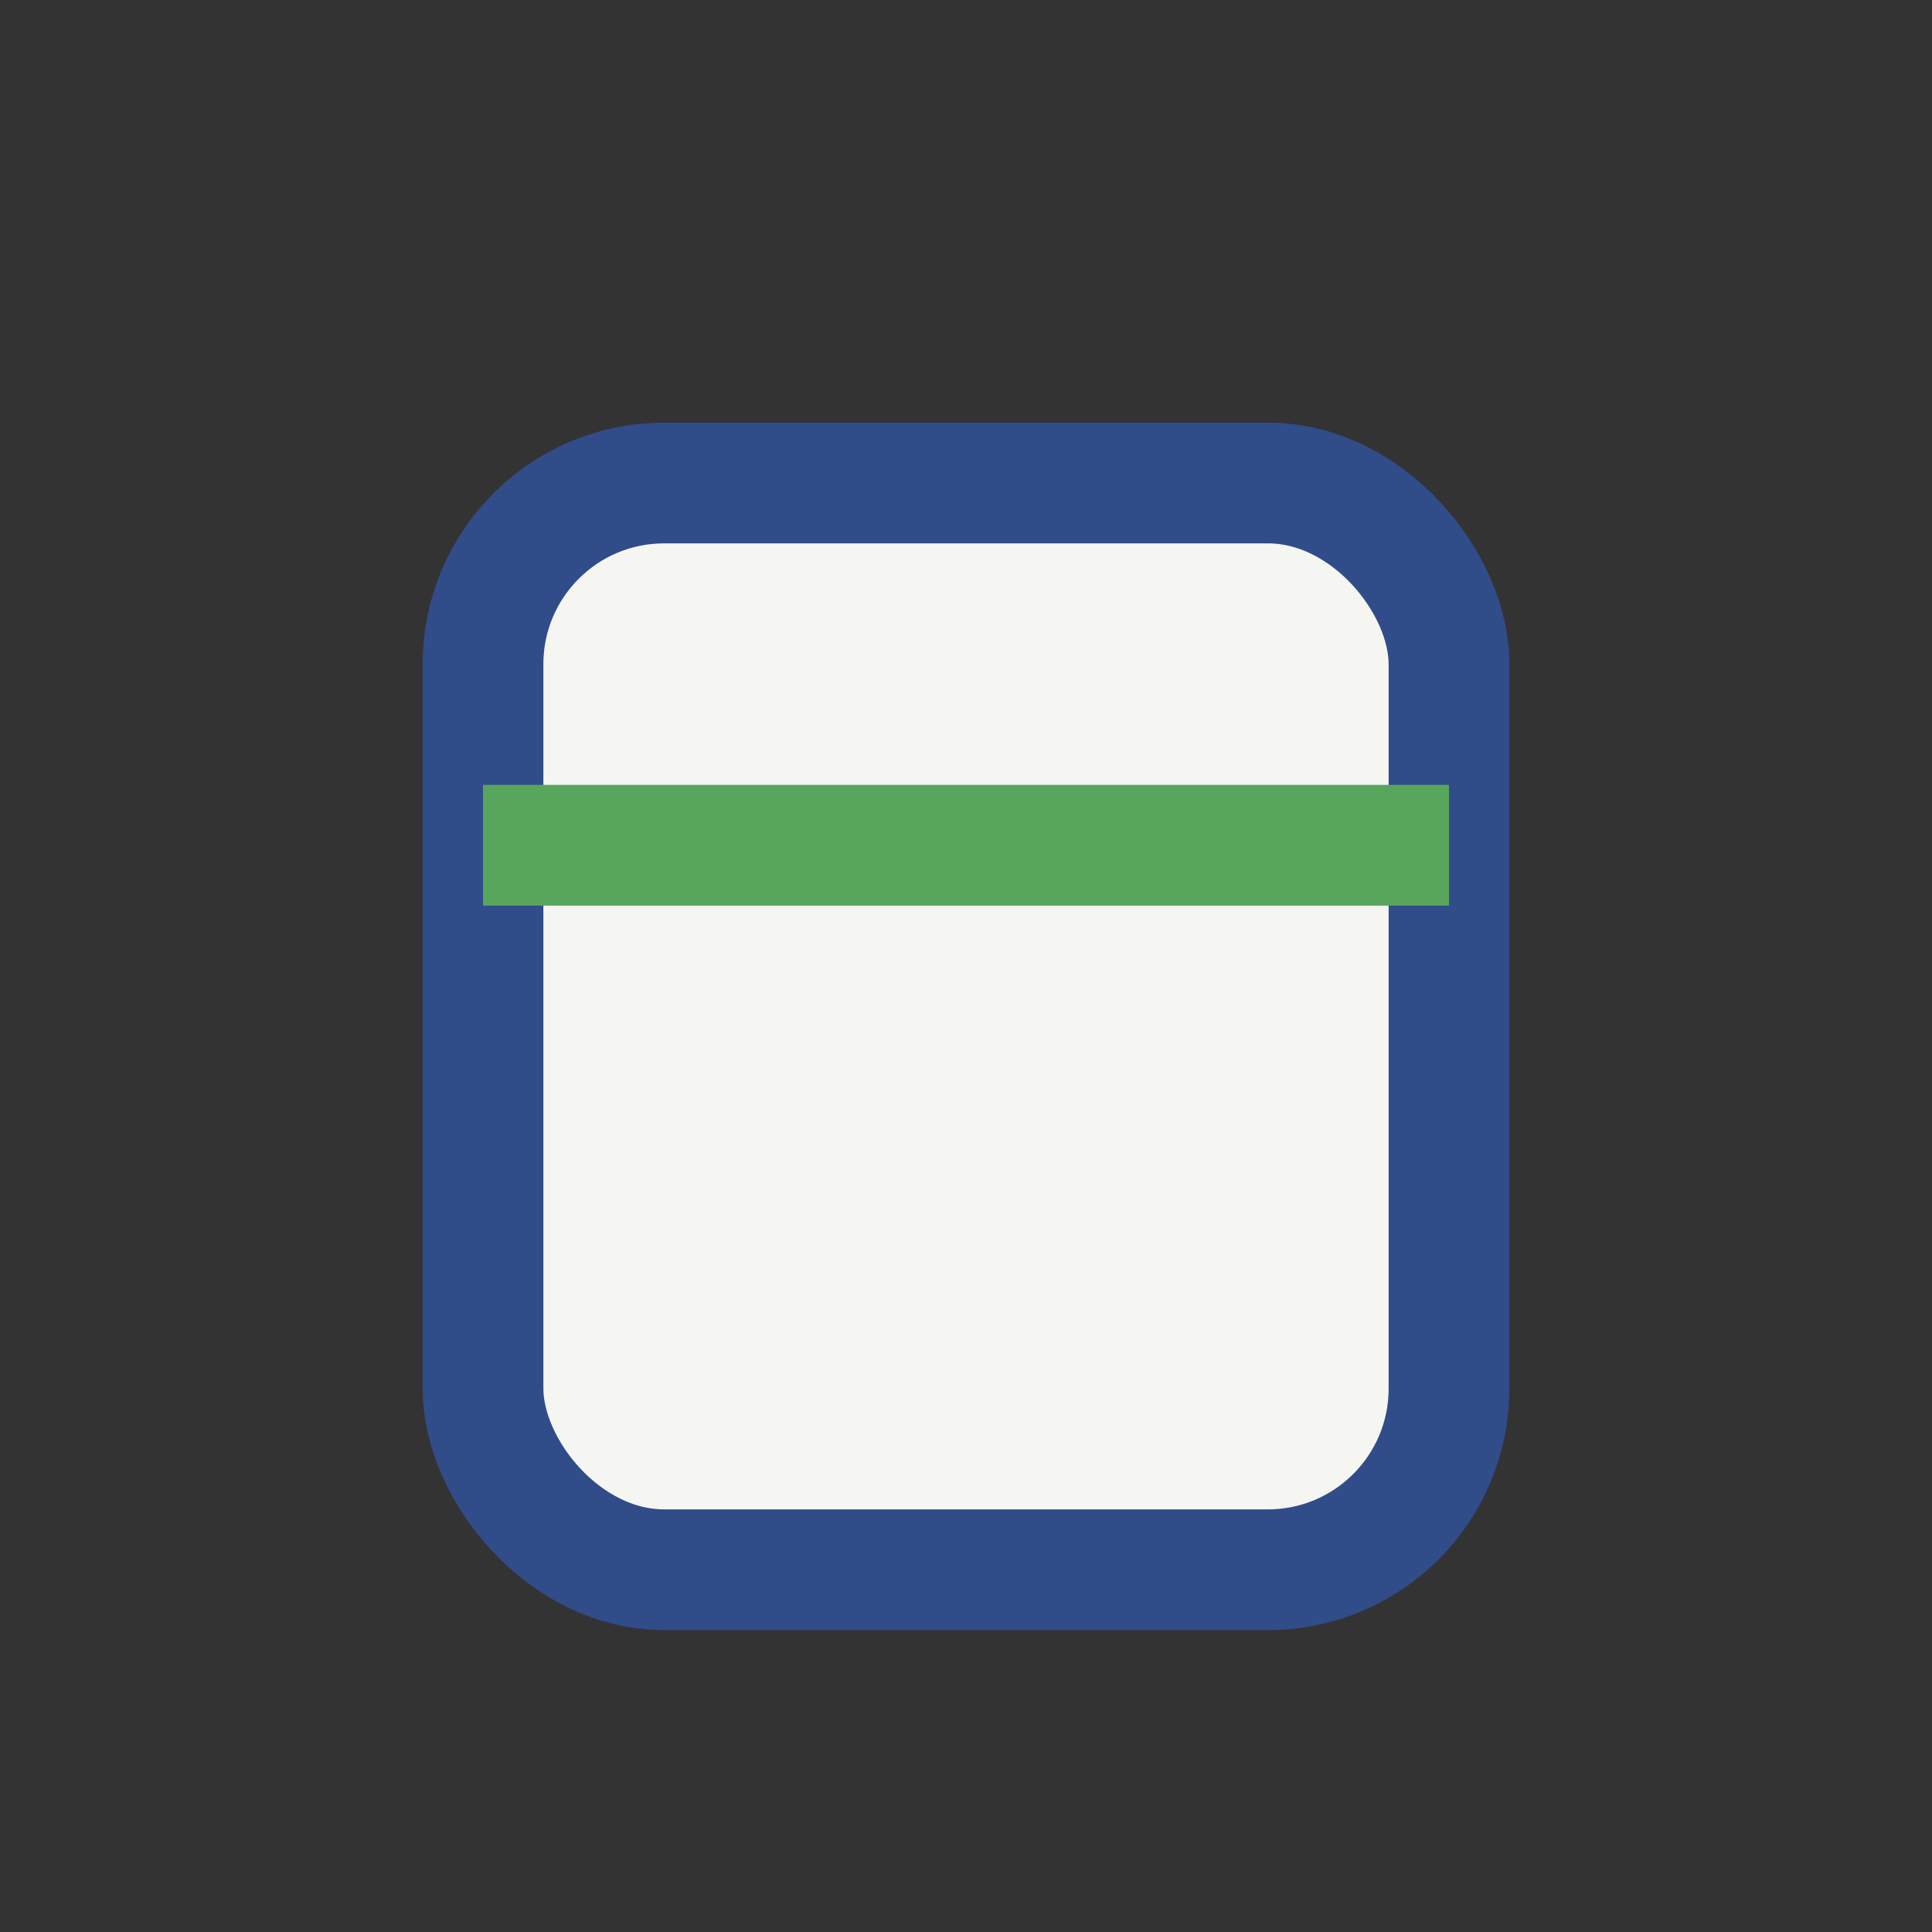 <?xml version="1.0" encoding="UTF-8"?>
<svg xmlns="http://www.w3.org/2000/svg" width="32" height="32" viewBox="0 0 32 32"><rect x="0" y="0" width="32" height="32" fill="#333333" stroke="none"/><rect x="8" y="8" width="16" height="18" rx="3" fill="#F5F5F2" stroke="#304C89" stroke-width="2"/><path d="M8 14h16" stroke="#58A65C" stroke-width="2"/></svg>